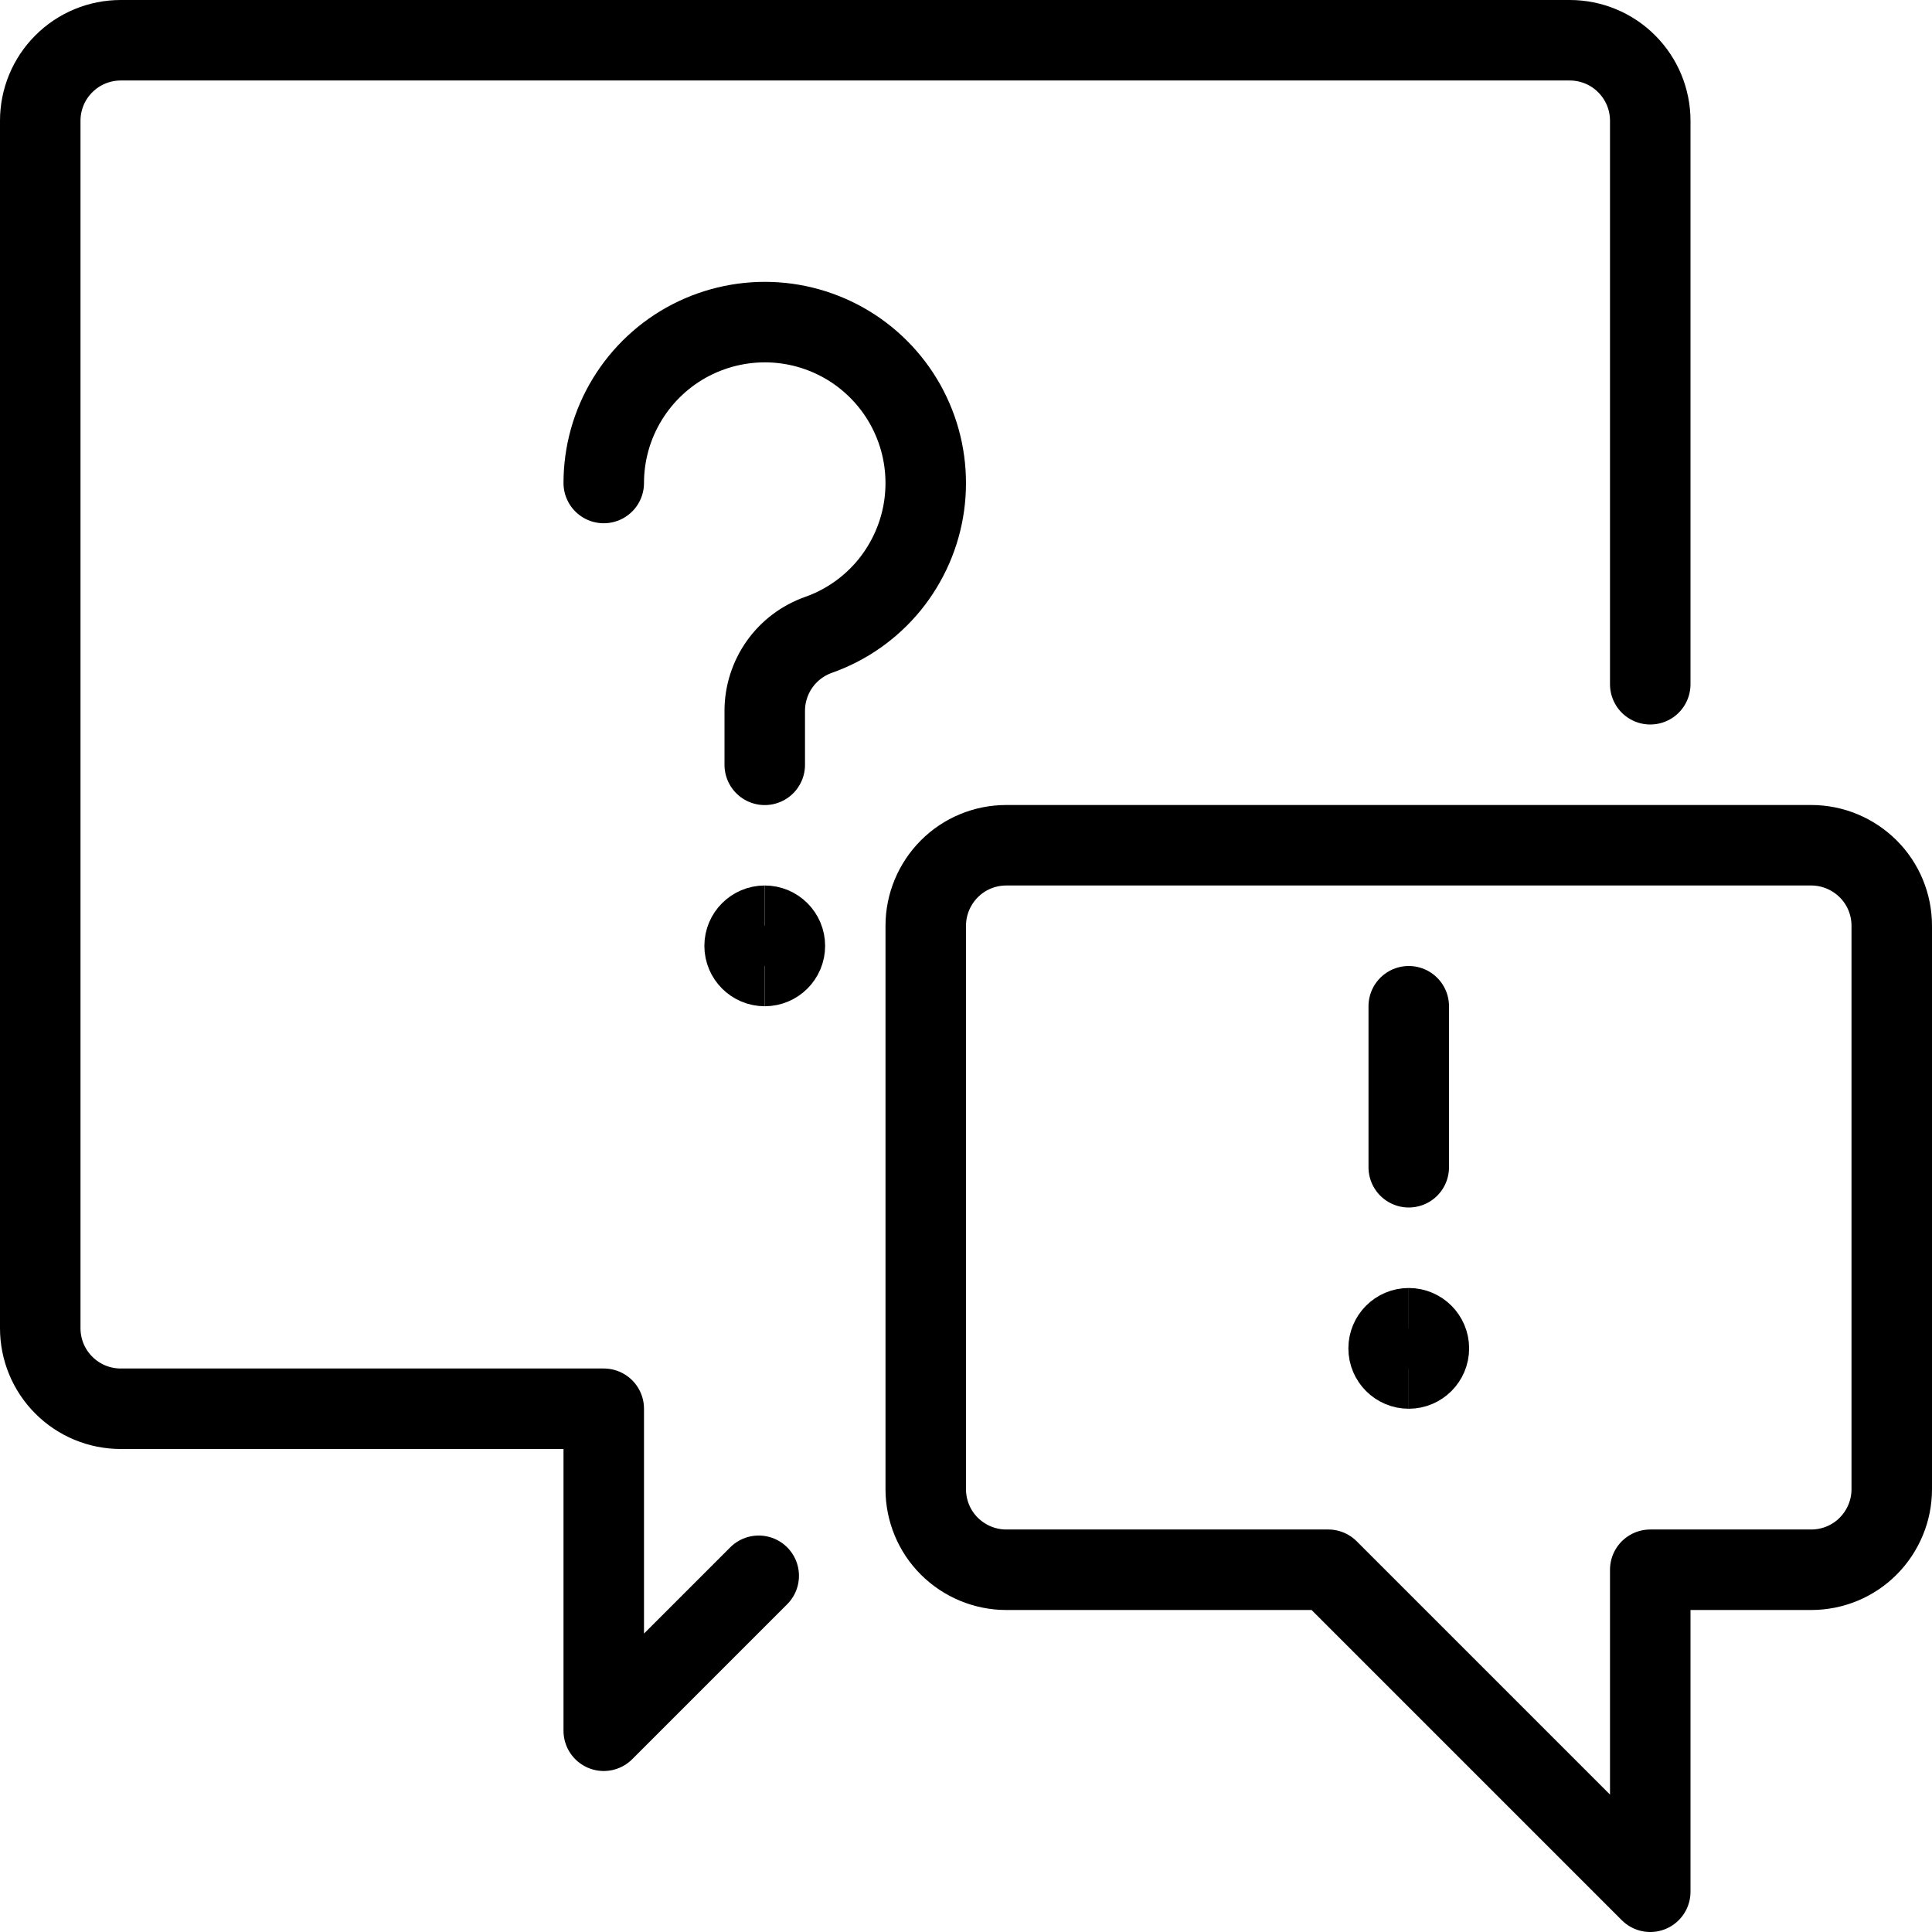 <svg xmlns="http://www.w3.org/2000/svg" fill="none" viewBox="0 0 24 24" id="Conversation-Question-Warning--Streamline-Ultimate" height="24" width="24">
  <desc>
    Conversation Question Warning Streamline Icon: https://streamlinehq.com
  </desc>
  <path stroke="#000000" stroke-linecap="round" stroke-linejoin="round" d="M9.425 19.575 7.5 21.5v-4h-6c-0.265 0 -0.52 -0.105 -0.707 -0.293C0.605 17.02 0.5 16.765 0.5 16.5v-15c0 -0.265 0.105 -0.52 0.293 -0.707C0.98 0.605 1.235 0.5 1.5 0.5h18c0.265 0 0.52 0.105 0.707 0.293 0.188 0.188 0.293 0.442 0.293 0.707v7" stroke-width="1"></path>
  <path stroke="#000000" stroke-linecap="round" stroke-linejoin="round" d="M11.5 18.5c0 0.265 0.105 0.52 0.293 0.707s0.442 0.293 0.707 0.293h4l4 4v-4h2c0.265 0 0.52 -0.105 0.707 -0.293s0.293 -0.442 0.293 -0.707v-7c0 -0.265 -0.105 -0.52 -0.293 -0.707S22.765 10.5 22.5 10.5h-10c-0.265 0 -0.52 0.105 -0.707 0.293s-0.293 0.442 -0.293 0.707v7Z" stroke-width="1"></path>
  <path stroke="#000000" stroke-linecap="round" stroke-linejoin="round" d="M7.5 6c0 -0.367 0.101 -0.726 0.292 -1.039 0.191 -0.313 0.464 -0.568 0.789 -0.736 0.326 -0.168 0.691 -0.244 1.057 -0.219 0.366 0.025 0.718 0.151 1.017 0.362 0.299 0.212 0.535 0.502 0.68 0.838 0.146 0.336 0.196 0.706 0.146 1.07 -0.05 0.363 -0.2 0.705 -0.431 0.99 -0.232 0.284 -0.537 0.499 -0.883 0.621 -0.195 0.069 -0.364 0.197 -0.483 0.365 -0.119 0.169 -0.184 0.371 -0.184 0.578v0.671" stroke-width="1"></path>
  <path stroke="#000000" stroke-linecap="round" stroke-linejoin="round" d="M17.5 14.5v-2" stroke-width="1"></path>
  <path stroke="#000000" d="M9.5 12c-0.138 0 -0.25 -0.112 -0.25 -0.25s0.112 -0.25 0.25 -0.25" stroke-width="1"></path>
  <path stroke="#000000" d="M9.5 12c0.138 0 0.25 -0.112 0.25 -0.25s-0.112 -0.25 -0.25 -0.25" stroke-width="1"></path>
  <g>
    <path stroke="#000000" d="M17.5 17c-0.138 0 -0.25 -0.112 -0.25 -0.25s0.112 -0.25 0.25 -0.25" stroke-width="1"></path>
    <path stroke="#000000" d="M17.5 17c0.138 0 0.25 -0.112 0.25 -0.25s-0.112 -0.25 -0.25 -0.25" stroke-width="1"></path>
  </g>
</svg>